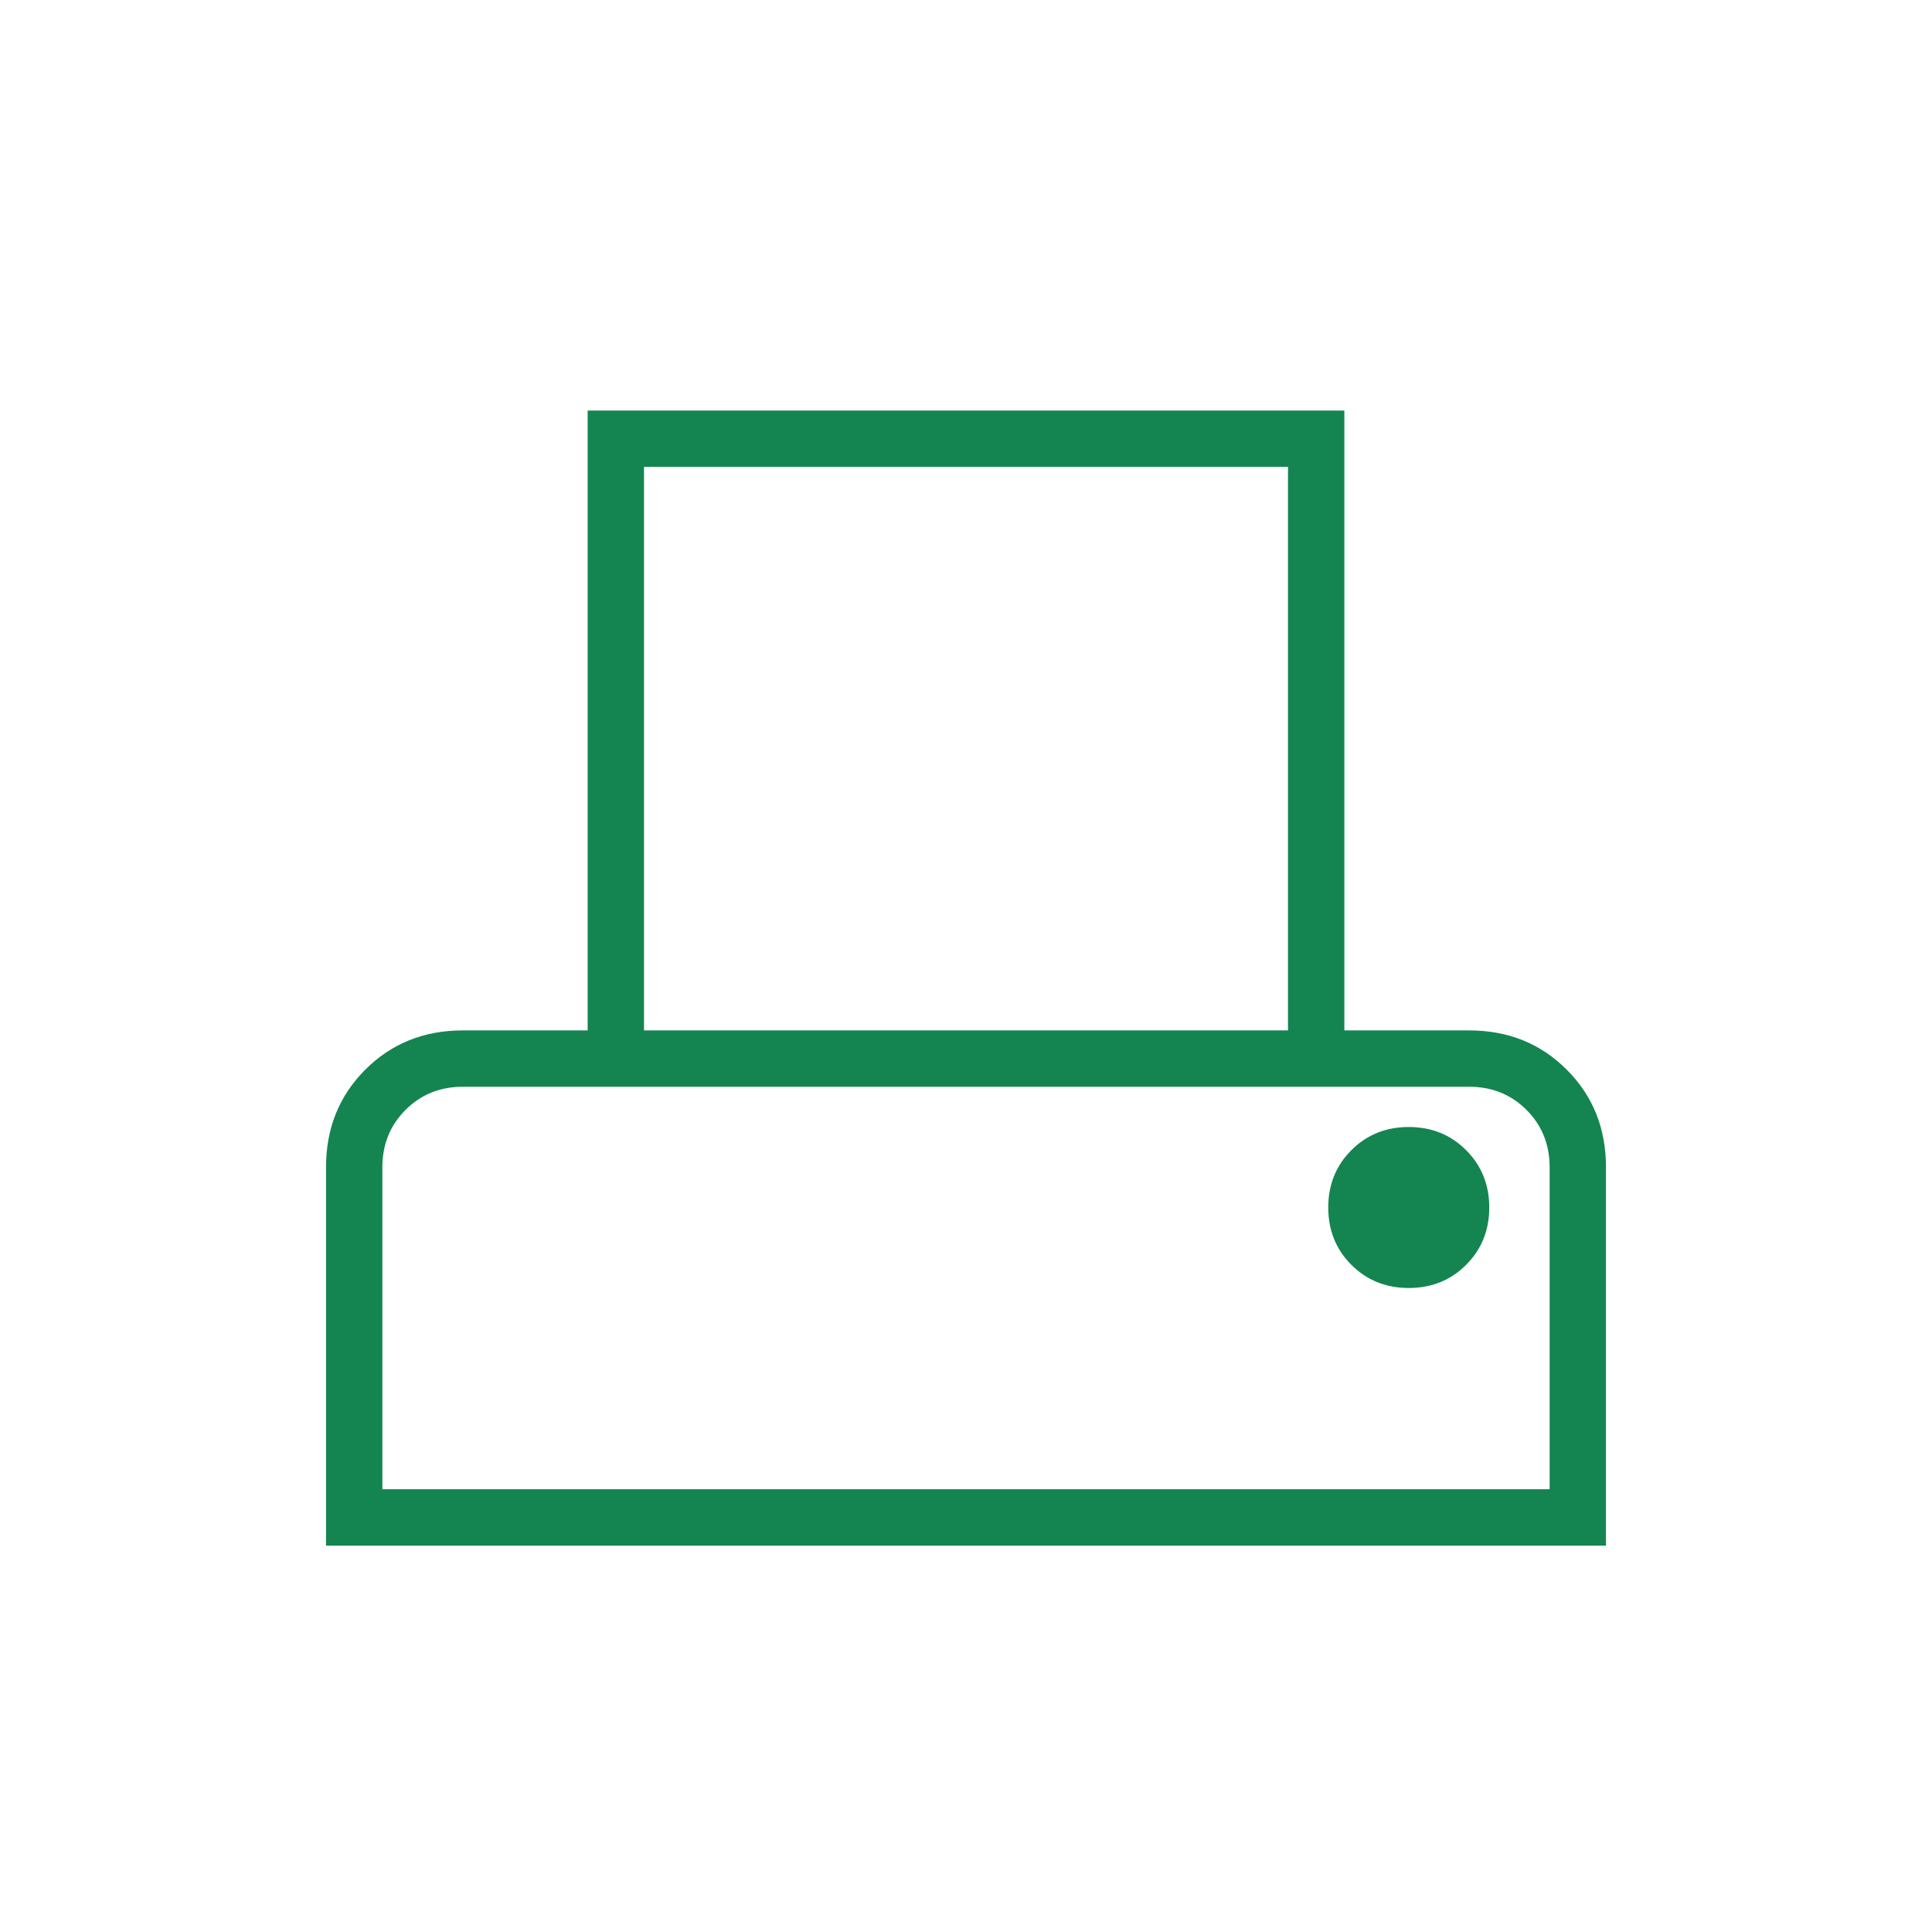 <svg width="80" height="80" viewBox="0 0 80 80" fill="none" xmlns="http://www.w3.org/2000/svg">
<mask id="mask0_9_722" style="mask-type:alpha" maskUnits="userSpaceOnUse" x="0" y="0" width="80" height="80">
<rect width="80" height="80" fill="#D9D9D9"/>
</mask>
<g mask="url(#mask0_9_722)">
<path d="M13.5 64V48.333C13.5 46.722 14.042 45.375 15.125 44.292C16.208 43.208 17.556 42.667 19.167 42.667H24.333V17H55.667V42.667H60.833C62.444 42.667 63.792 43.208 64.875 44.292C65.958 45.375 66.5 46.722 66.5 48.333V64H13.5ZM26.667 42.667H53.333V19.333H26.667V42.667ZM15.833 61.667H64.167V48.333C64.167 47.389 63.847 46.597 63.208 45.958C62.569 45.319 61.778 45 60.833 45H19.167C18.222 45 17.431 45.319 16.792 45.958C16.153 46.597 15.833 47.389 15.833 48.333V61.667ZM58.333 53.333C59.278 53.333 60.069 53.014 60.708 52.375C61.347 51.736 61.667 50.944 61.667 50C61.667 49.056 61.347 48.264 60.708 47.625C60.069 46.986 59.278 46.667 58.333 46.667C57.389 46.667 56.597 46.986 55.958 47.625C55.319 48.264 55 49.056 55 50C55 50.944 55.319 51.736 55.958 52.375C56.597 53.014 57.389 53.333 58.333 53.333Z" fill="#148550"/>
</g>
</svg>
